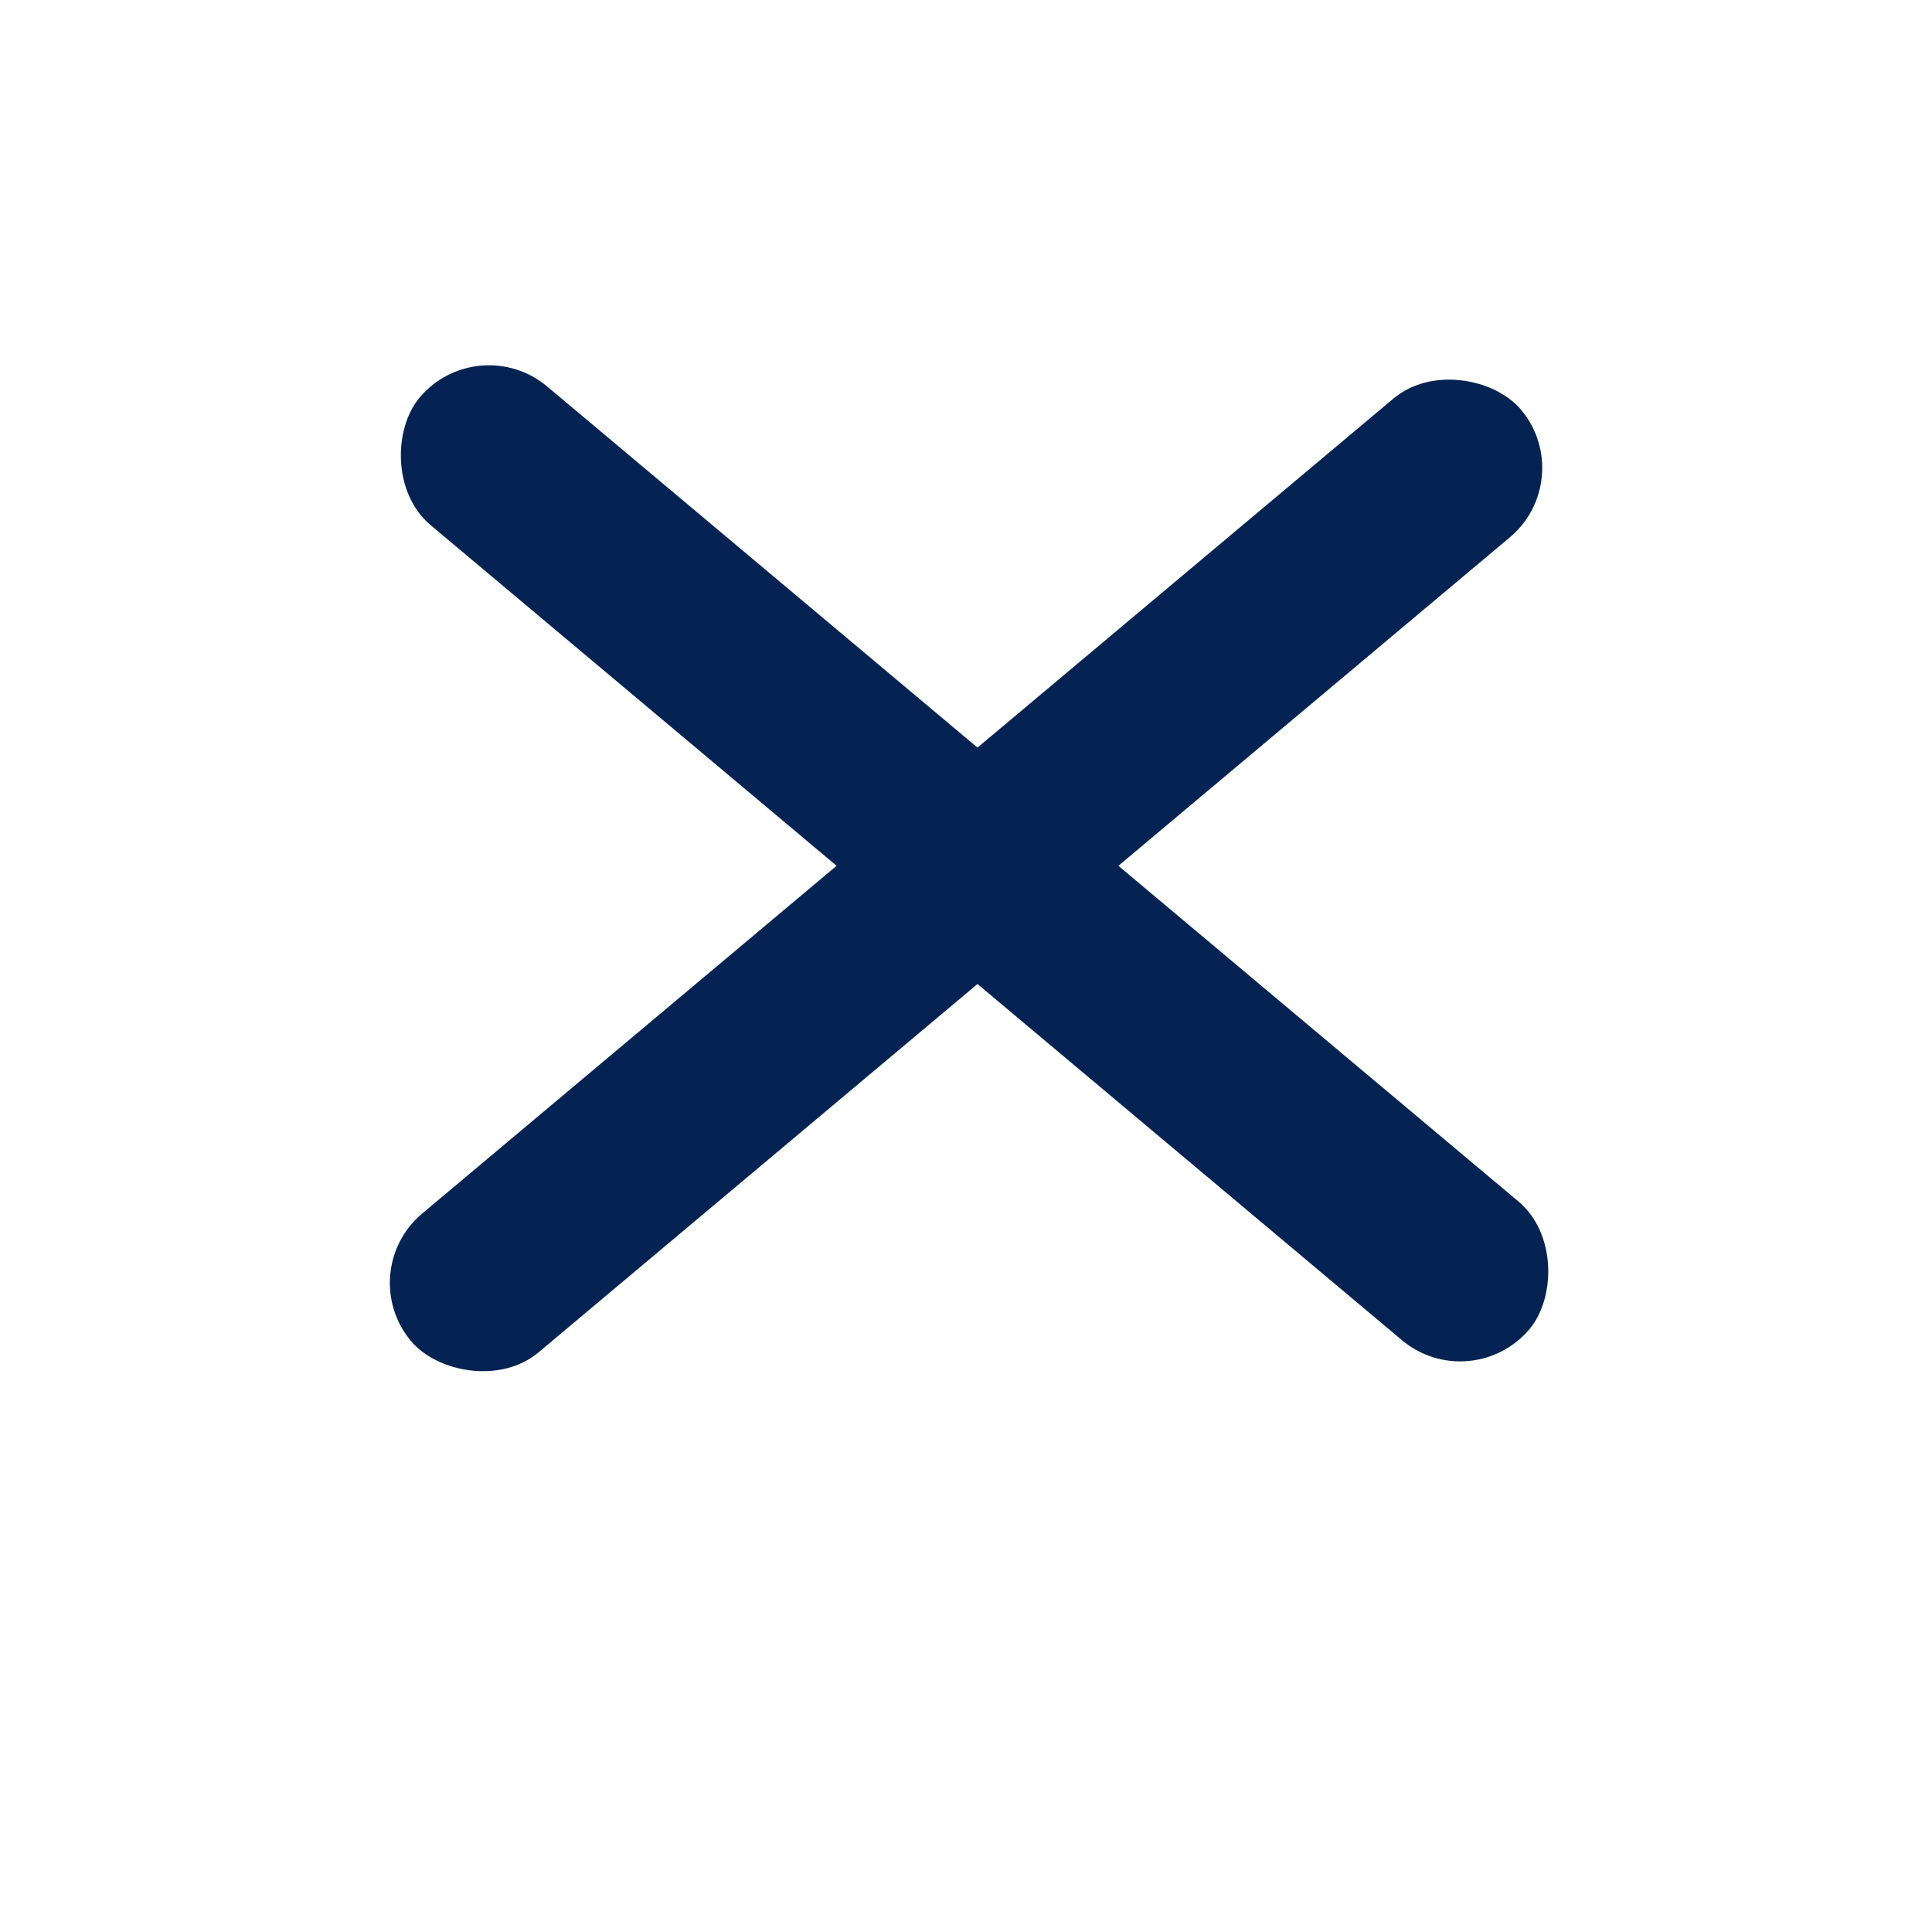 <svg width="32" height="32" viewBox="0 0 32 32" fill="none" xmlns="http://www.w3.org/2000/svg">
<rect x="24.37" y="23.162" width="24" height="3" rx="1.5" transform="rotate(-140 24.37 23.162)" fill="#052352"/>
<rect x="5.844" y="21.064" width="24" height="3" rx="1.5" transform="rotate(-40 5.844 21.064)" fill="#052352"/>
</svg>
